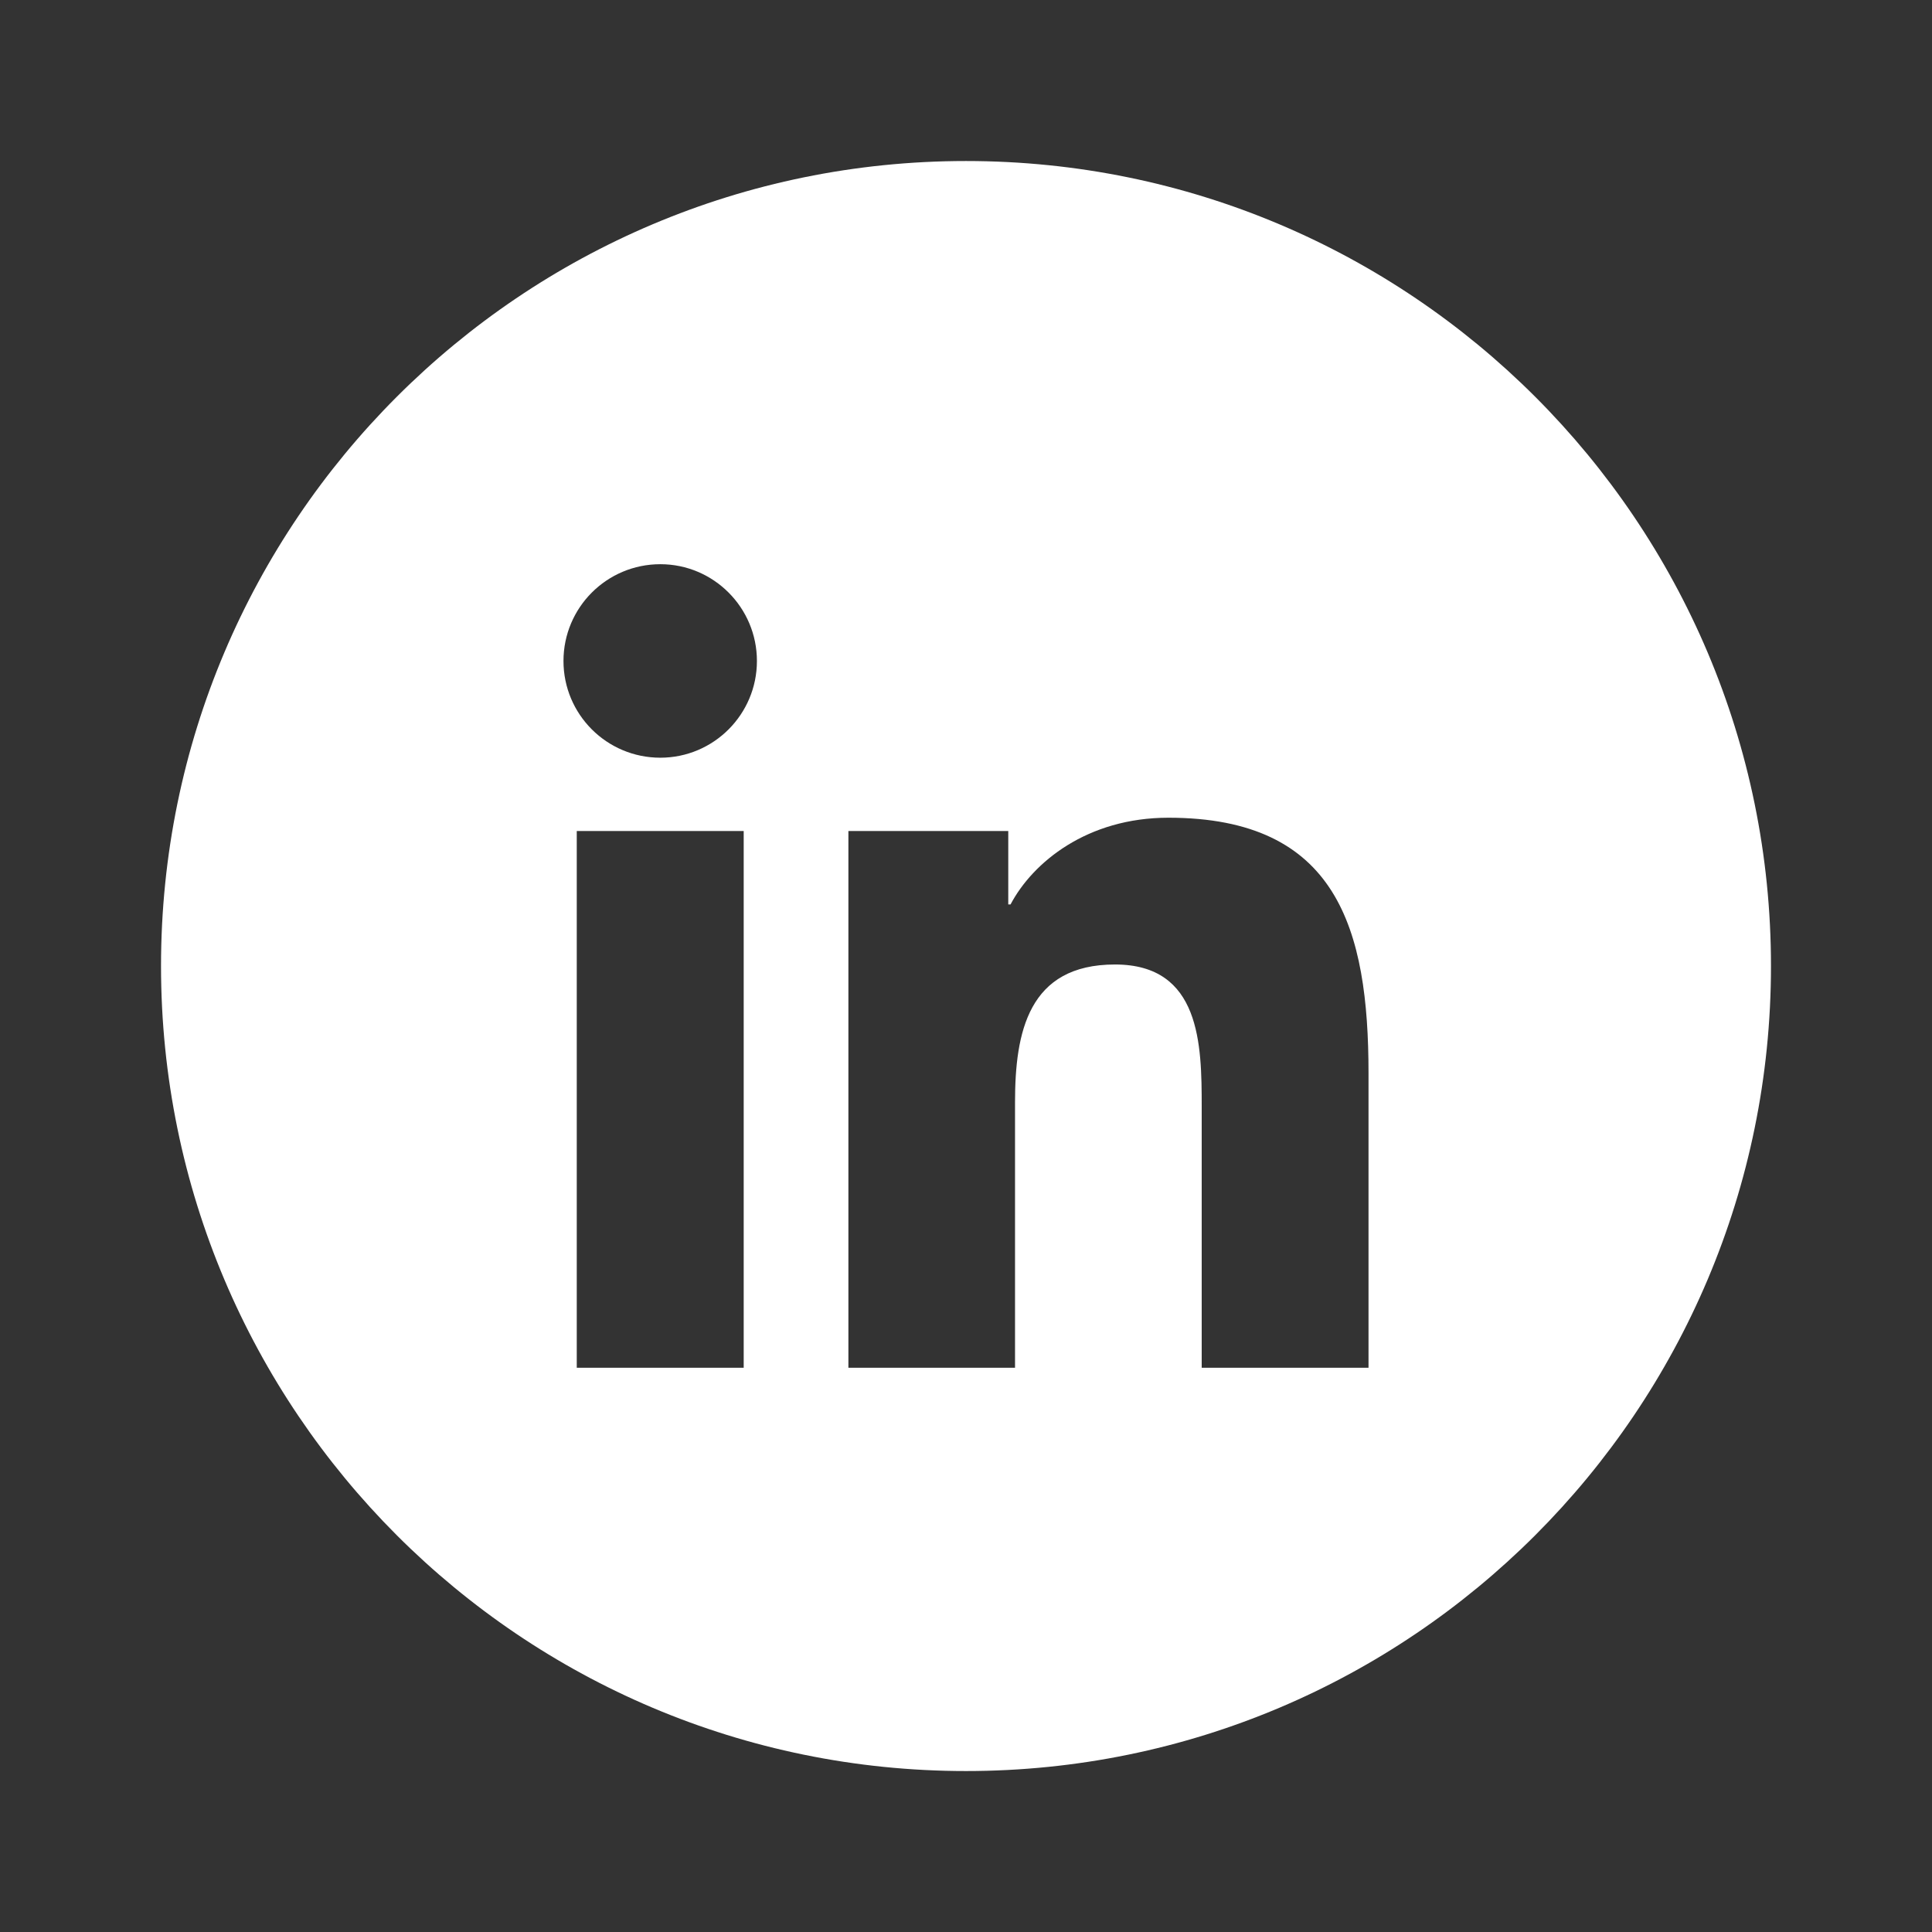 <svg width="32" height="32" viewBox="0 0 32 32" fill="none" xmlns="http://www.w3.org/2000/svg">
<rect x="0" y="0" width="32" height="32" fill="#333333" stroke="none"/>
<path fill-rule="evenodd" clip-rule="evenodd" d="M22.667 22.654H19.904V18.331C19.904 17.3 19.886 15.975 18.468 15.975C17.031 15.975 16.812 17.098 16.812 18.258V22.654H14.052V13.764H16.7V14.98H16.738C17.107 14.281 18.008 13.544 19.352 13.544C22.15 13.544 22.667 15.384 22.667 17.779V22.654ZM10.937 12.55C10.049 12.55 9.333 11.832 9.333 10.948C9.333 10.064 10.049 9.345 10.937 9.345C11.82 9.345 12.537 10.064 12.537 10.948C12.537 11.832 11.82 12.55 10.937 12.55ZM12.318 22.654H9.553V13.764H12.318V22.654ZM16 2.667C8.636 2.667 2.667 8.636 2.667 16C2.667 23.364 8.636 29.334 16 29.334C23.364 29.334 29.333 23.364 29.333 16C29.333 8.636 23.364 2.667 16 2.667Z" fill="white"/>
</svg>
